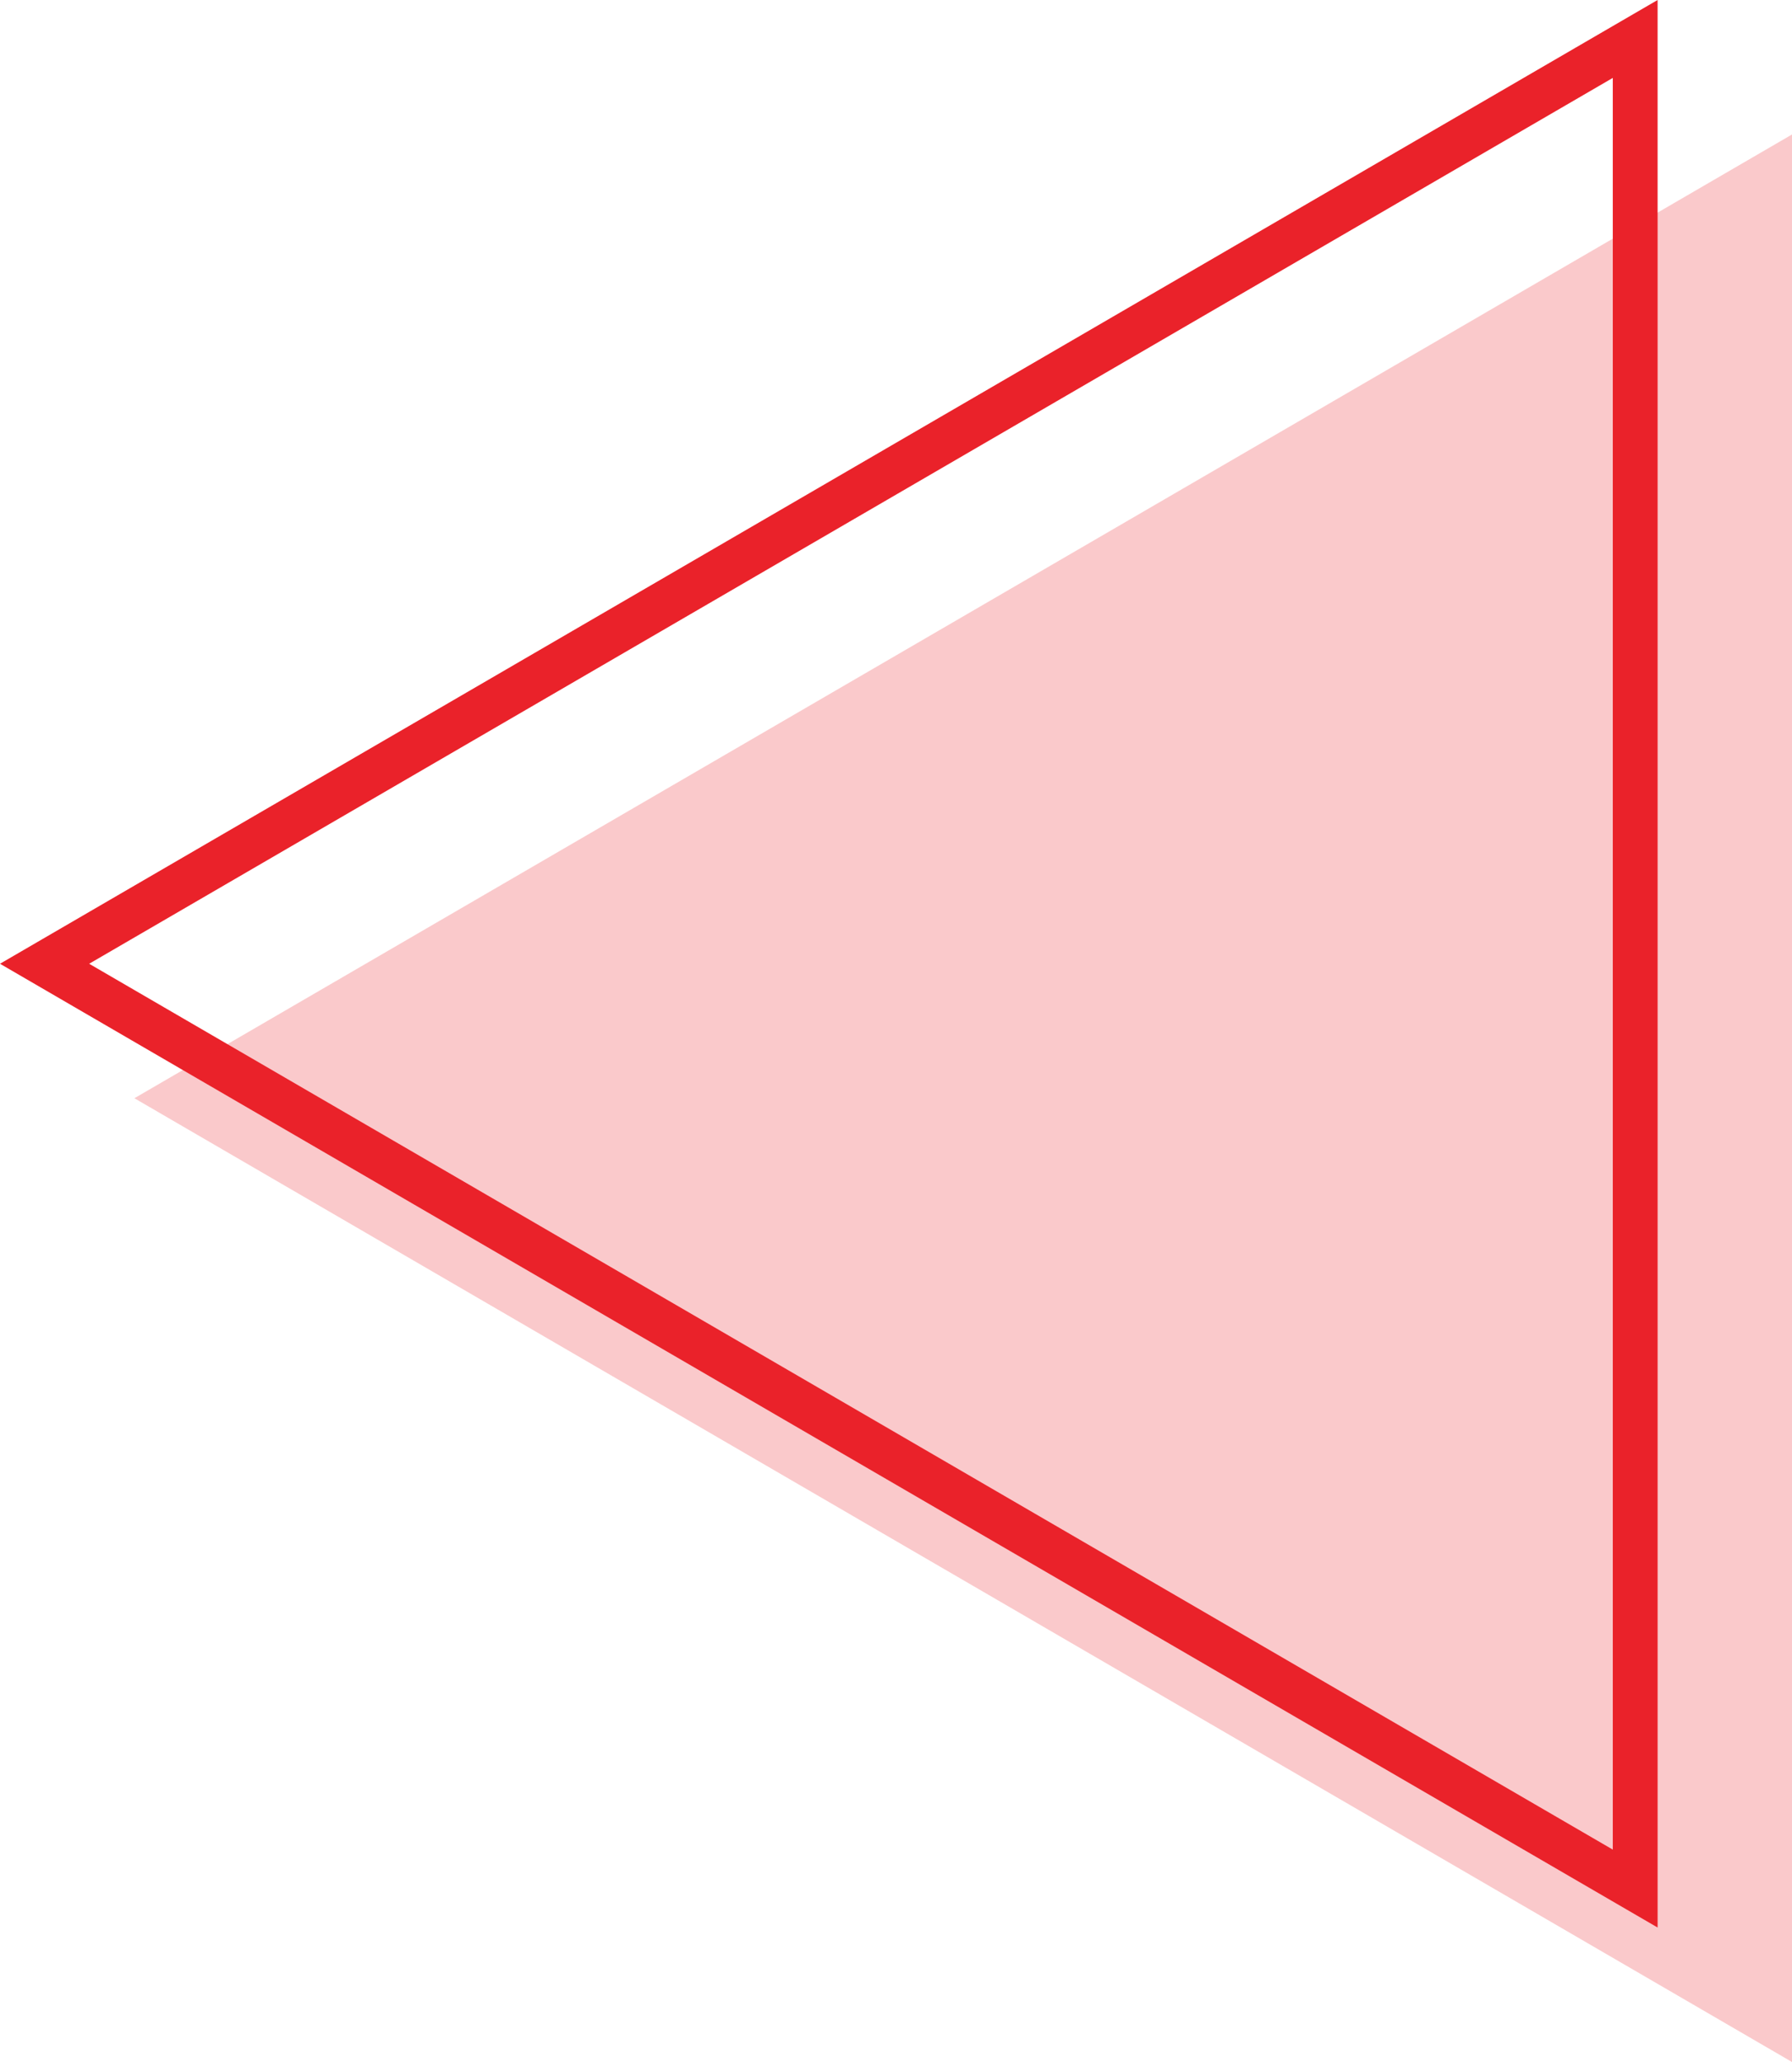 <svg xmlns="http://www.w3.org/2000/svg" width="40" height="46" viewBox="0 0 40 46">
  <g id="ico_arrow_left" transform="translate(-182 -6512)">
    <g id="Polygon_12" data-name="Polygon 12" transform="translate(182 6555) rotate(-90)" fill="none">
      <path d="M21.5,0,43,37H0Z" stroke="none"/>
      <path d="M 21.5 1.99 L 1.738 36 L 41.262 36 L 21.5 1.99 M 21.5 0 L 43 37 L 0 37 L 21.5 0 Z" stroke="none" fill="#ea222a"/>
    </g>
    <path id="Polygon_11" data-name="Polygon 11" d="M21.5,0,43,37H0Z" transform="translate(185 6558) rotate(-90)" fill="#ea222a" opacity="0.244"/>
  </g>
</svg>
